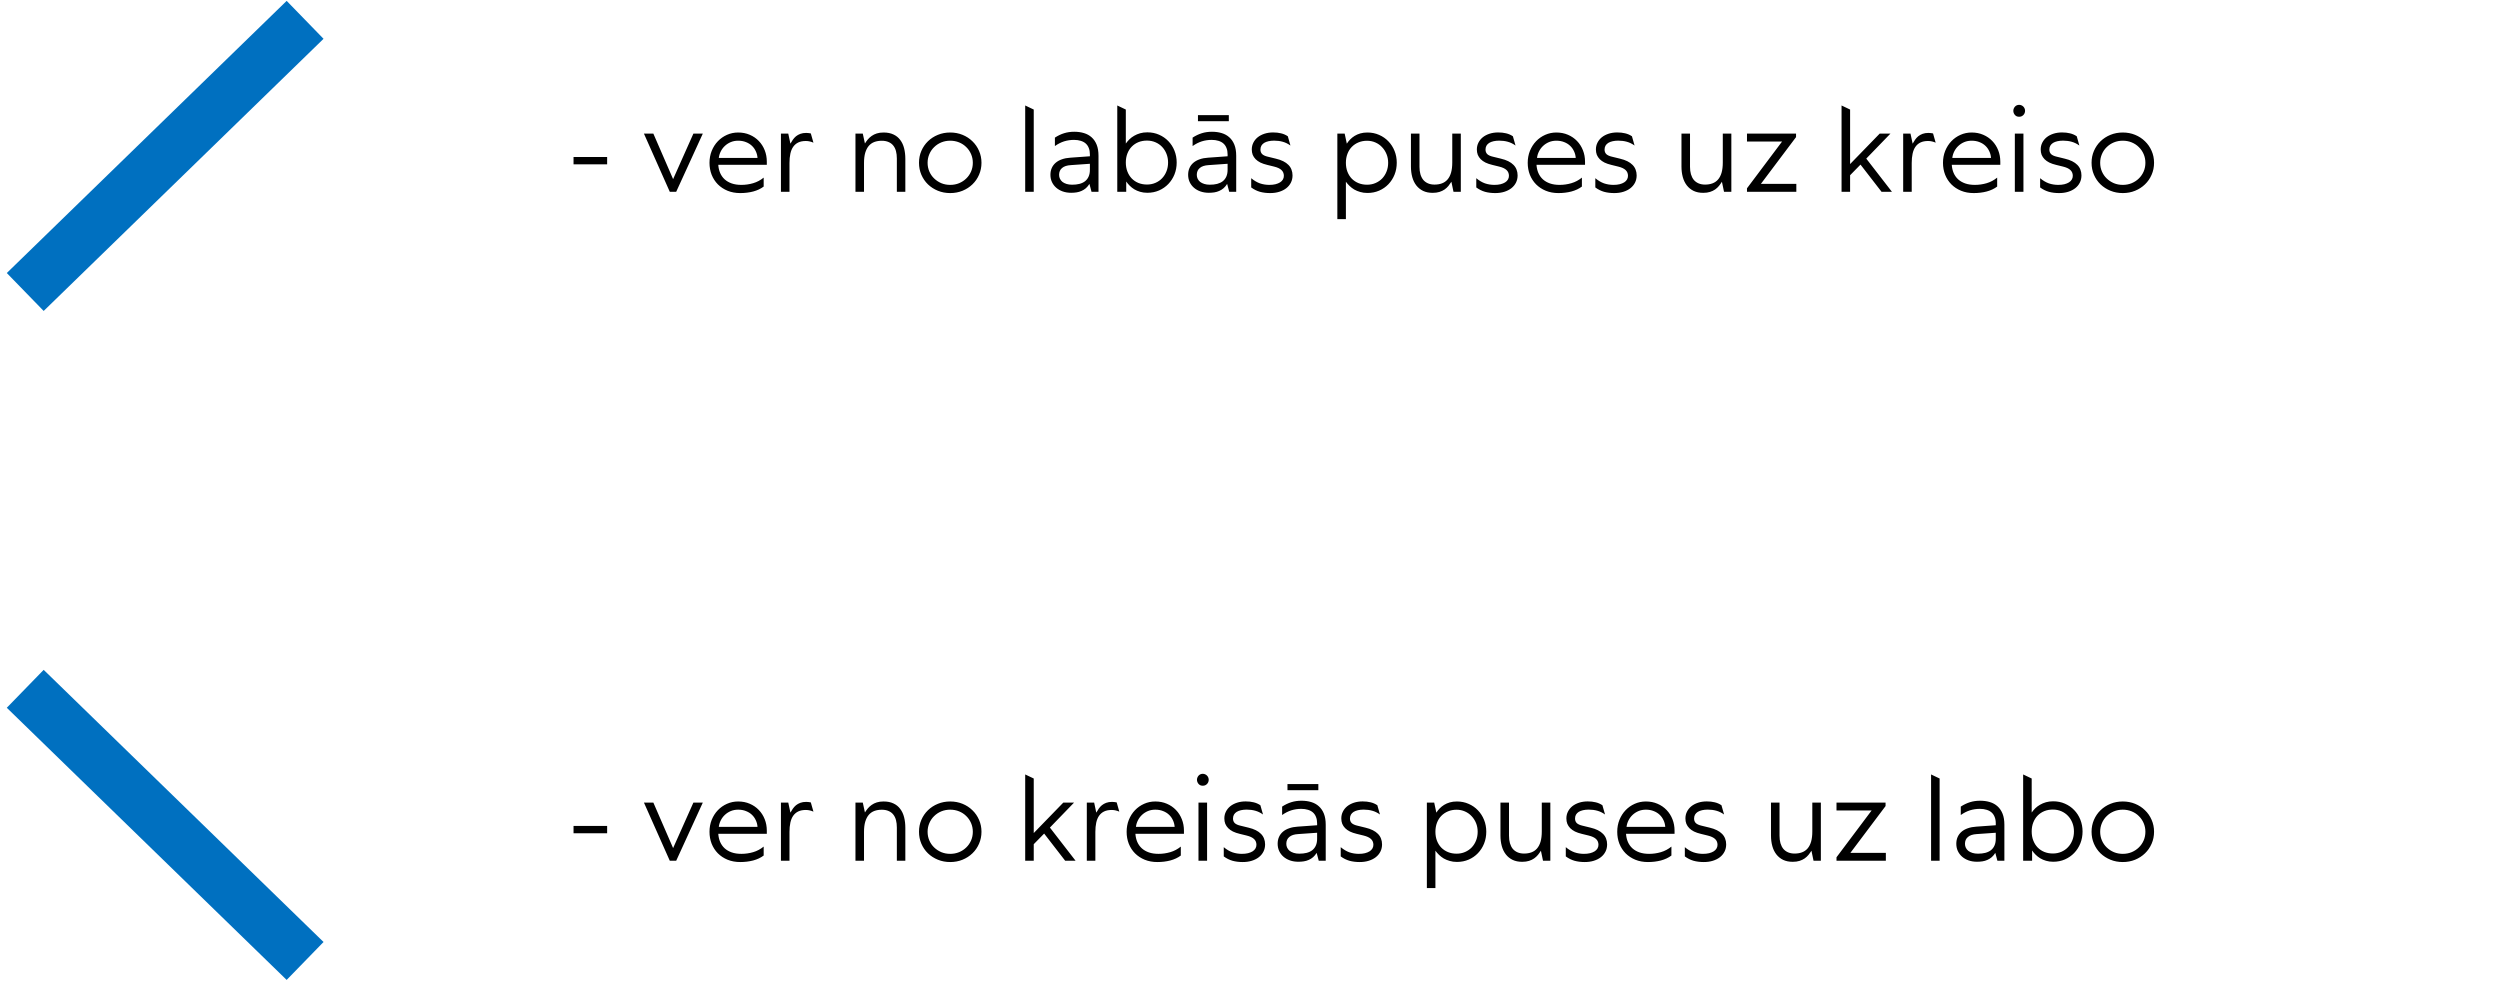 <?xml version="1.0" encoding="UTF-8"?>
<svg xmlns="http://www.w3.org/2000/svg" width="378" height="149" viewBox="0 0 378 149" fill="none">
  <path d="M91.799 24.843H86.719V23.735H91.799V24.843ZM101.273 29L97.362 20.202H98.786L101.774 27.084L104.842 20.202H106.266L102.24 29H101.273ZM115.468 26.855V28.209C115.022 28.543 114.492 28.792 113.877 28.956C113.268 29.114 112.614 29.193 111.917 29.193C111.22 29.193 110.584 29.076 110.01 28.842C109.441 28.607 108.952 28.285 108.542 27.875C108.138 27.465 107.824 26.981 107.602 26.425C107.385 25.868 107.276 25.268 107.276 24.623C107.276 23.973 107.388 23.369 107.61 22.812C107.839 22.25 108.149 21.764 108.542 21.354C108.935 20.943 109.395 20.621 109.922 20.387C110.449 20.152 111.012 20.035 111.609 20.035C112.248 20.035 112.831 20.149 113.358 20.378C113.892 20.606 114.349 20.92 114.729 21.318C115.116 21.717 115.415 22.186 115.626 22.725C115.837 23.258 115.942 23.832 115.942 24.447V24.922H108.604C108.633 25.367 108.727 25.777 108.885 26.152C109.049 26.527 109.277 26.85 109.57 27.119C109.863 27.383 110.218 27.588 110.634 27.734C111.056 27.881 111.542 27.954 112.093 27.954C112.702 27.954 113.297 27.869 113.877 27.699C114.457 27.529 114.987 27.248 115.468 26.855ZM111.609 21.274C111.205 21.274 110.833 21.345 110.493 21.485C110.159 21.626 109.863 21.816 109.605 22.057C109.348 22.297 109.14 22.575 108.981 22.892C108.823 23.202 108.724 23.53 108.683 23.876H114.536C114.513 23.524 114.428 23.193 114.281 22.883C114.141 22.566 113.944 22.288 113.692 22.048C113.44 21.808 113.139 21.62 112.787 21.485C112.441 21.345 112.049 21.274 111.609 21.274ZM122.596 20.176L122.991 21.573C122.815 21.491 122.634 21.43 122.446 21.389C122.265 21.342 122.062 21.318 121.84 21.318C121.389 21.318 121.005 21.395 120.688 21.547C120.378 21.699 120.123 21.919 119.924 22.206C119.73 22.487 119.59 22.833 119.502 23.243C119.414 23.653 119.37 24.119 119.37 24.641V29H118.078V20.202H119.186L119.511 21.723C119.622 21.518 119.745 21.318 119.88 21.125C120.015 20.932 120.173 20.759 120.354 20.606C120.542 20.454 120.762 20.331 121.014 20.237C121.266 20.144 121.562 20.097 121.901 20.097C122.036 20.097 122.162 20.105 122.279 20.123C122.396 20.135 122.502 20.152 122.596 20.176ZM130.638 29H129.346V20.202H130.453L130.778 21.696C130.907 21.485 131.054 21.28 131.218 21.081C131.388 20.882 131.581 20.706 131.798 20.554C132.021 20.395 132.278 20.27 132.571 20.176C132.864 20.082 133.207 20.035 133.6 20.035C134.18 20.035 134.678 20.135 135.094 20.334C135.51 20.527 135.85 20.803 136.113 21.16C136.383 21.512 136.579 21.934 136.702 22.426C136.825 22.912 136.887 23.445 136.887 24.025V29H135.604V23.981C135.604 23.56 135.56 23.182 135.472 22.848C135.384 22.514 135.246 22.232 135.059 22.004C134.877 21.775 134.643 21.6 134.355 21.477C134.068 21.348 133.726 21.283 133.327 21.283C132.911 21.283 132.536 21.345 132.202 21.468C131.874 21.591 131.593 21.787 131.358 22.057C131.13 22.326 130.951 22.675 130.822 23.102C130.699 23.524 130.638 24.037 130.638 24.641V29ZM138.952 24.614C138.952 23.97 139.072 23.369 139.312 22.812C139.553 22.256 139.884 21.773 140.306 21.362C140.733 20.946 141.234 20.621 141.809 20.387C142.383 20.152 143.004 20.035 143.672 20.035C144.34 20.035 144.961 20.152 145.535 20.387C146.109 20.621 146.607 20.946 147.029 21.362C147.457 21.773 147.791 22.256 148.031 22.812C148.277 23.369 148.4 23.97 148.4 24.614C148.4 25.259 148.277 25.862 148.031 26.425C147.791 26.981 147.457 27.465 147.029 27.875C146.607 28.285 146.109 28.607 145.535 28.842C144.961 29.076 144.34 29.193 143.672 29.193C143.004 29.193 142.383 29.076 141.809 28.842C141.234 28.607 140.733 28.285 140.306 27.875C139.884 27.465 139.553 26.981 139.312 26.425C139.072 25.862 138.952 25.259 138.952 24.614ZM140.253 24.614C140.253 25.089 140.341 25.528 140.517 25.933C140.692 26.337 140.936 26.689 141.246 26.987C141.557 27.286 141.917 27.523 142.327 27.699C142.743 27.869 143.191 27.954 143.672 27.954C144.152 27.954 144.601 27.869 145.017 27.699C145.433 27.523 145.793 27.286 146.098 26.987C146.408 26.689 146.651 26.337 146.827 25.933C147.003 25.528 147.091 25.089 147.091 24.614C147.091 24.145 147.003 23.709 146.827 23.305C146.651 22.895 146.408 22.54 146.098 22.241C145.793 21.936 145.433 21.699 145.017 21.529C144.601 21.359 144.152 21.274 143.672 21.274C143.191 21.274 142.743 21.359 142.327 21.529C141.917 21.699 141.557 21.936 141.246 22.241C140.936 22.54 140.692 22.895 140.517 23.305C140.341 23.709 140.253 24.145 140.253 24.614ZM155.01 29V15.948L156.302 16.564V29H155.01ZM165.038 29L164.722 27.805C164.563 28.062 164.385 28.279 164.186 28.455C163.986 28.625 163.767 28.763 163.526 28.868C163.292 28.974 163.043 29.047 162.779 29.088C162.516 29.129 162.24 29.149 161.953 29.149C161.496 29.149 161.074 29.082 160.688 28.947C160.307 28.812 159.979 28.625 159.703 28.385C159.428 28.145 159.211 27.857 159.053 27.523C158.9 27.189 158.824 26.826 158.824 26.434C158.824 26.053 158.892 25.71 159.026 25.405C159.161 25.101 159.357 24.837 159.615 24.614C159.873 24.392 160.189 24.216 160.564 24.087C160.939 23.952 161.367 23.87 161.848 23.841L164.792 23.63V23.349C164.792 22.98 164.736 22.657 164.625 22.382C164.52 22.106 164.364 21.878 164.159 21.696C163.954 21.515 163.702 21.38 163.403 21.292C163.11 21.198 162.773 21.151 162.393 21.151C161.871 21.151 161.373 21.225 160.898 21.371C160.43 21.518 159.964 21.755 159.501 22.083V20.809C159.958 20.51 160.424 20.287 160.898 20.141C161.373 19.994 161.883 19.921 162.428 19.921C162.961 19.921 163.45 19.988 163.896 20.123C164.347 20.258 164.733 20.472 165.056 20.765C165.384 21.058 165.639 21.433 165.82 21.89C166.002 22.347 166.093 22.903 166.093 23.56V29H165.038ZM162.103 27.928C162.513 27.928 162.882 27.887 163.21 27.805C163.544 27.717 163.828 27.582 164.062 27.4C164.297 27.213 164.476 26.979 164.599 26.697C164.728 26.41 164.792 26.067 164.792 25.669V24.764L161.909 24.966C161.622 24.983 161.367 25.027 161.145 25.098C160.928 25.168 160.743 25.268 160.591 25.396C160.438 25.52 160.324 25.669 160.248 25.845C160.172 26.02 160.134 26.217 160.134 26.434C160.134 26.65 160.178 26.85 160.266 27.031C160.354 27.213 160.479 27.371 160.644 27.506C160.813 27.635 161.021 27.737 161.268 27.814C161.514 27.89 161.792 27.928 162.103 27.928ZM168.932 29V15.948L170.224 16.564V21.705C170.382 21.482 170.563 21.269 170.769 21.064C170.979 20.858 171.22 20.68 171.489 20.527C171.759 20.369 172.058 20.243 172.386 20.149C172.714 20.056 173.077 20.009 173.476 20.009C174.12 20.009 174.712 20.129 175.251 20.369C175.79 20.604 176.256 20.926 176.648 21.336C177.047 21.746 177.357 22.23 177.58 22.786C177.803 23.343 177.914 23.94 177.914 24.579C177.914 25.218 177.803 25.815 177.58 26.372C177.357 26.923 177.047 27.406 176.648 27.822C176.256 28.232 175.787 28.558 175.242 28.798C174.703 29.032 174.114 29.149 173.476 29.149C173.077 29.149 172.714 29.1 172.386 29C172.063 28.906 171.771 28.78 171.507 28.622C171.249 28.464 171.018 28.282 170.812 28.077C170.607 27.872 170.432 27.661 170.285 27.444V29H168.932ZM170.224 24.57C170.224 25.068 170.303 25.523 170.461 25.933C170.619 26.343 170.839 26.694 171.12 26.987C171.407 27.28 171.744 27.506 172.131 27.664C172.523 27.822 172.954 27.901 173.423 27.901C173.886 27.901 174.313 27.816 174.706 27.646C175.099 27.477 175.436 27.242 175.717 26.943C175.998 26.645 176.218 26.293 176.376 25.889C176.534 25.484 176.613 25.045 176.613 24.57C176.613 24.102 176.534 23.668 176.376 23.27C176.218 22.865 175.998 22.514 175.717 22.215C175.436 21.916 175.099 21.682 174.706 21.512C174.313 21.342 173.886 21.257 173.423 21.257C172.954 21.257 172.523 21.336 172.131 21.494C171.744 21.652 171.407 21.878 171.12 22.171C170.839 22.458 170.619 22.807 170.461 23.217C170.303 23.621 170.224 24.072 170.224 24.57ZM185.859 29L185.543 27.805C185.385 28.062 185.206 28.279 185.007 28.455C184.808 28.625 184.588 28.763 184.348 28.868C184.113 28.974 183.864 29.047 183.601 29.088C183.337 29.129 183.062 29.149 182.774 29.149C182.317 29.149 181.896 29.082 181.509 28.947C181.128 28.812 180.8 28.625 180.524 28.385C180.249 28.145 180.032 27.857 179.874 27.523C179.722 27.189 179.646 26.826 179.646 26.434C179.646 26.053 179.713 25.71 179.848 25.405C179.982 25.101 180.179 24.837 180.437 24.614C180.694 24.392 181.011 24.216 181.386 24.087C181.761 23.952 182.188 23.87 182.669 23.841L185.613 23.63V23.349C185.613 22.98 185.558 22.657 185.446 22.382C185.341 22.106 185.186 21.878 184.98 21.696C184.775 21.515 184.523 21.38 184.225 21.292C183.932 21.198 183.595 21.151 183.214 21.151C182.692 21.151 182.194 21.225 181.72 21.371C181.251 21.518 180.785 21.755 180.322 22.083V20.809C180.779 20.51 181.245 20.287 181.72 20.141C182.194 19.994 182.704 19.921 183.249 19.921C183.782 19.921 184.271 19.988 184.717 20.123C185.168 20.258 185.555 20.472 185.877 20.765C186.205 21.058 186.46 21.433 186.642 21.89C186.823 22.347 186.914 22.903 186.914 23.56V29H185.859ZM182.924 27.928C183.334 27.928 183.703 27.887 184.031 27.805C184.365 27.717 184.649 27.582 184.884 27.4C185.118 27.213 185.297 26.979 185.42 26.697C185.549 26.41 185.613 26.067 185.613 25.669V24.764L182.73 24.966C182.443 24.983 182.188 25.027 181.966 25.098C181.749 25.168 181.564 25.268 181.412 25.396C181.26 25.52 181.146 25.669 181.069 25.845C180.993 26.02 180.955 26.217 180.955 26.434C180.955 26.65 180.999 26.85 181.087 27.031C181.175 27.213 181.301 27.371 181.465 27.506C181.635 27.635 181.843 27.737 182.089 27.814C182.335 27.89 182.613 27.928 182.924 27.928ZM185.798 18.33H181.131V17.407H185.798V18.33ZM189.182 28.341V26.943C189.615 27.307 190.055 27.567 190.5 27.726C190.951 27.878 191.426 27.954 191.924 27.954C192.27 27.954 192.577 27.922 192.847 27.857C193.122 27.787 193.354 27.693 193.541 27.576C193.729 27.459 193.872 27.315 193.972 27.145C194.071 26.976 194.121 26.788 194.121 26.583C194.121 26.231 194.001 25.941 193.761 25.713C193.521 25.484 193.146 25.309 192.636 25.186L191.599 24.931C191.206 24.837 190.863 24.72 190.57 24.579C190.283 24.433 190.043 24.263 189.85 24.069C189.656 23.87 189.51 23.65 189.41 23.41C189.316 23.164 189.27 22.895 189.27 22.602C189.27 22.227 189.349 21.884 189.507 21.573C189.665 21.257 189.885 20.984 190.166 20.756C190.453 20.527 190.793 20.349 191.186 20.22C191.584 20.091 192.023 20.026 192.504 20.026C192.938 20.026 193.333 20.07 193.69 20.158C194.054 20.24 194.396 20.39 194.719 20.606L195.114 22.004C194.739 21.734 194.35 21.544 193.945 21.433C193.541 21.321 193.11 21.266 192.653 21.266C192.337 21.266 192.05 21.295 191.792 21.354C191.534 21.412 191.314 21.497 191.133 21.608C190.957 21.72 190.819 21.86 190.72 22.03C190.626 22.2 190.579 22.396 190.579 22.619C190.579 22.9 190.667 23.129 190.843 23.305C191.024 23.475 191.306 23.604 191.687 23.691L192.908 23.99C193.336 24.09 193.708 24.219 194.024 24.377C194.341 24.535 194.602 24.72 194.807 24.931C195.018 25.142 195.173 25.382 195.272 25.651C195.378 25.915 195.431 26.205 195.431 26.521C195.431 26.92 195.349 27.283 195.185 27.611C195.021 27.939 194.789 28.221 194.49 28.455C194.191 28.689 193.834 28.871 193.418 29C193.008 29.129 192.551 29.193 192.047 29.193C191.484 29.193 190.969 29.129 190.5 29C190.031 28.865 189.592 28.645 189.182 28.341ZM203.499 33.131H202.207V20.202H203.314L203.64 21.723C203.78 21.5 203.947 21.289 204.141 21.09C204.334 20.891 204.557 20.712 204.809 20.554C205.066 20.395 205.354 20.27 205.67 20.176C205.992 20.082 206.353 20.035 206.751 20.035C207.39 20.035 207.979 20.155 208.518 20.395C209.062 20.63 209.531 20.955 209.924 21.371C210.322 21.781 210.633 22.265 210.855 22.821C211.078 23.372 211.189 23.967 211.189 24.605C211.189 25.25 211.078 25.851 210.855 26.407C210.633 26.958 210.322 27.441 209.924 27.857C209.531 28.268 209.065 28.59 208.526 28.824C207.987 29.059 207.396 29.176 206.751 29.176C206.353 29.176 205.989 29.126 205.661 29.026C205.333 28.933 205.034 28.81 204.765 28.657C204.501 28.499 204.264 28.317 204.053 28.112C203.842 27.907 203.657 27.696 203.499 27.48V33.131ZM203.499 24.614C203.499 25.112 203.578 25.566 203.736 25.977C203.895 26.381 204.114 26.73 204.396 27.023C204.683 27.31 205.02 27.532 205.406 27.69C205.799 27.849 206.229 27.928 206.698 27.928C207.161 27.928 207.589 27.843 207.981 27.673C208.374 27.503 208.711 27.271 208.992 26.979C209.273 26.68 209.493 26.328 209.651 25.924C209.81 25.52 209.889 25.083 209.889 24.614C209.889 24.14 209.807 23.703 209.643 23.305C209.479 22.9 209.253 22.549 208.966 22.25C208.685 21.945 208.348 21.708 207.955 21.538C207.568 21.368 207.149 21.283 206.698 21.283C206.229 21.283 205.799 21.365 205.406 21.529C205.02 21.688 204.683 21.913 204.396 22.206C204.114 22.493 203.895 22.842 203.736 23.252C203.578 23.662 203.499 24.116 203.499 24.614ZM220.875 20.202V29H219.768L219.451 27.48C219.316 27.696 219.167 27.907 219.003 28.112C218.839 28.311 218.646 28.49 218.423 28.648C218.2 28.801 217.942 28.924 217.649 29.018C217.356 29.111 217.014 29.158 216.621 29.158C216.07 29.158 215.59 29.061 215.18 28.868C214.77 28.669 214.427 28.394 214.151 28.042C213.876 27.69 213.671 27.271 213.536 26.785C213.401 26.293 213.334 25.757 213.334 25.177V20.202H214.626V25.221C214.626 25.637 214.673 26.012 214.767 26.346C214.866 26.68 215.01 26.964 215.197 27.198C215.391 27.427 215.631 27.602 215.918 27.726C216.205 27.849 216.533 27.91 216.902 27.91C217.312 27.91 217.685 27.849 218.019 27.726C218.353 27.602 218.634 27.409 218.862 27.145C219.097 26.876 219.275 26.53 219.398 26.108C219.521 25.681 219.583 25.165 219.583 24.561V20.202H220.875ZM223.213 28.341V26.943C223.646 27.307 224.086 27.567 224.531 27.726C224.982 27.878 225.457 27.954 225.955 27.954C226.301 27.954 226.608 27.922 226.878 27.857C227.153 27.787 227.385 27.693 227.572 27.576C227.76 27.459 227.903 27.315 228.003 27.145C228.103 26.976 228.152 26.788 228.152 26.583C228.152 26.231 228.032 25.941 227.792 25.713C227.552 25.484 227.177 25.309 226.667 25.186L225.63 24.931C225.237 24.837 224.895 24.72 224.602 24.579C224.314 24.433 224.074 24.263 223.881 24.069C223.688 23.87 223.541 23.65 223.441 23.41C223.348 23.164 223.301 22.895 223.301 22.602C223.301 22.227 223.38 21.884 223.538 21.573C223.696 21.257 223.916 20.984 224.197 20.756C224.484 20.527 224.824 20.349 225.217 20.22C225.615 20.091 226.055 20.026 226.535 20.026C226.969 20.026 227.364 20.07 227.722 20.158C228.085 20.24 228.428 20.39 228.75 20.606L229.146 22.004C228.771 21.734 228.381 21.544 227.977 21.433C227.572 21.321 227.142 21.266 226.685 21.266C226.368 21.266 226.081 21.295 225.823 21.354C225.565 21.412 225.346 21.497 225.164 21.608C224.988 21.72 224.851 21.86 224.751 22.03C224.657 22.2 224.61 22.396 224.61 22.619C224.61 22.9 224.698 23.129 224.874 23.305C225.056 23.475 225.337 23.604 225.718 23.691L226.939 23.99C227.367 24.09 227.739 24.219 228.056 24.377C228.372 24.535 228.633 24.72 228.838 24.931C229.049 25.142 229.204 25.382 229.304 25.651C229.409 25.915 229.462 26.205 229.462 26.521C229.462 26.92 229.38 27.283 229.216 27.611C229.052 27.939 228.82 28.221 228.521 28.455C228.223 28.689 227.865 28.871 227.449 29C227.039 29.129 226.582 29.193 226.078 29.193C225.516 29.193 225 29.129 224.531 29C224.062 28.865 223.623 28.645 223.213 28.341ZM239.183 26.855V28.209C238.737 28.543 238.207 28.792 237.592 28.956C236.982 29.114 236.329 29.193 235.632 29.193C234.935 29.193 234.299 29.076 233.725 28.842C233.156 28.607 232.667 28.285 232.257 27.875C231.853 27.465 231.539 26.981 231.316 26.425C231.1 25.868 230.991 25.268 230.991 24.623C230.991 23.973 231.103 23.369 231.325 22.812C231.554 22.25 231.864 21.764 232.257 21.354C232.649 20.943 233.109 20.621 233.637 20.387C234.164 20.152 234.727 20.035 235.324 20.035C235.963 20.035 236.546 20.149 237.073 20.378C237.606 20.606 238.063 20.92 238.444 21.318C238.831 21.717 239.13 22.186 239.341 22.725C239.552 23.258 239.657 23.832 239.657 24.447V24.922H232.318C232.348 25.367 232.441 25.777 232.6 26.152C232.764 26.527 232.992 26.85 233.285 27.119C233.578 27.383 233.933 27.588 234.349 27.734C234.771 27.881 235.257 27.954 235.808 27.954C236.417 27.954 237.012 27.869 237.592 27.699C238.172 27.529 238.702 27.248 239.183 26.855ZM235.324 21.274C234.92 21.274 234.548 21.345 234.208 21.485C233.874 21.626 233.578 21.816 233.32 22.057C233.062 22.297 232.854 22.575 232.696 22.892C232.538 23.202 232.438 23.53 232.397 23.876H238.251C238.228 23.524 238.143 23.193 237.996 22.883C237.855 22.566 237.659 22.288 237.407 22.048C237.155 21.808 236.854 21.62 236.502 21.485C236.156 21.345 235.764 21.274 235.324 21.274ZM241.213 28.341V26.943C241.646 27.307 242.086 27.567 242.531 27.726C242.982 27.878 243.457 27.954 243.955 27.954C244.301 27.954 244.608 27.922 244.878 27.857C245.153 27.787 245.385 27.693 245.572 27.576C245.76 27.459 245.903 27.315 246.003 27.145C246.103 26.976 246.152 26.788 246.152 26.583C246.152 26.231 246.032 25.941 245.792 25.713C245.552 25.484 245.177 25.309 244.667 25.186L243.63 24.931C243.237 24.837 242.895 24.72 242.602 24.579C242.314 24.433 242.074 24.263 241.881 24.069C241.688 23.87 241.541 23.65 241.441 23.41C241.348 23.164 241.301 22.895 241.301 22.602C241.301 22.227 241.38 21.884 241.538 21.573C241.696 21.257 241.916 20.984 242.197 20.756C242.484 20.527 242.824 20.349 243.217 20.22C243.615 20.091 244.055 20.026 244.535 20.026C244.969 20.026 245.364 20.07 245.722 20.158C246.085 20.24 246.428 20.39 246.75 20.606L247.146 22.004C246.771 21.734 246.381 21.544 245.977 21.433C245.572 21.321 245.142 21.266 244.685 21.266C244.368 21.266 244.081 21.295 243.823 21.354C243.565 21.412 243.346 21.497 243.164 21.608C242.988 21.72 242.851 21.86 242.751 22.03C242.657 22.2 242.61 22.396 242.61 22.619C242.61 22.9 242.698 23.129 242.874 23.305C243.056 23.475 243.337 23.604 243.718 23.691L244.939 23.99C245.367 24.09 245.739 24.219 246.056 24.377C246.372 24.535 246.633 24.72 246.838 24.931C247.049 25.142 247.204 25.382 247.304 25.651C247.409 25.915 247.462 26.205 247.462 26.521C247.462 26.92 247.38 27.283 247.216 27.611C247.052 27.939 246.82 28.221 246.521 28.455C246.223 28.689 245.865 28.871 245.449 29C245.039 29.129 244.582 29.193 244.078 29.193C243.516 29.193 243 29.129 242.531 29C242.062 28.865 241.623 28.645 241.213 28.341ZM261.779 20.202V29H260.672L260.355 27.48C260.221 27.696 260.071 27.907 259.907 28.112C259.743 28.311 259.55 28.49 259.327 28.648C259.104 28.801 258.847 28.924 258.554 29.018C258.261 29.111 257.918 29.158 257.525 29.158C256.975 29.158 256.494 29.061 256.084 28.868C255.674 28.669 255.331 28.394 255.056 28.042C254.78 27.69 254.575 27.271 254.44 26.785C254.306 26.293 254.238 25.757 254.238 25.177V20.202H255.53V25.221C255.53 25.637 255.577 26.012 255.671 26.346C255.771 26.68 255.914 26.964 256.102 27.198C256.295 27.427 256.535 27.602 256.822 27.726C257.109 27.849 257.438 27.91 257.807 27.91C258.217 27.91 258.589 27.849 258.923 27.726C259.257 27.602 259.538 27.409 259.767 27.145C260.001 26.876 260.18 26.53 260.303 26.108C260.426 25.681 260.487 25.165 260.487 24.561V20.202H261.779ZM264.144 21.398V20.202H271.562V20.73L266.244 27.805H271.605V29H264.144V28.473L269.452 21.398H264.144ZM278.443 29V15.948L279.735 16.564V24.808L284.209 20.202H285.835L282.179 23.981L286.063 29H284.49L281.309 24.887L279.735 26.495V29H278.443ZM292.277 20.176L292.673 21.573C292.497 21.491 292.315 21.43 292.128 21.389C291.946 21.342 291.744 21.318 291.521 21.318C291.07 21.318 290.687 21.395 290.37 21.547C290.06 21.699 289.805 21.919 289.605 22.206C289.412 22.487 289.271 22.833 289.184 23.243C289.096 23.653 289.052 24.119 289.052 24.641V29H287.76V20.202H288.867L289.192 21.723C289.304 21.518 289.427 21.318 289.562 21.125C289.696 20.932 289.854 20.759 290.036 20.606C290.224 20.454 290.443 20.331 290.695 20.237C290.947 20.144 291.243 20.097 291.583 20.097C291.718 20.097 291.844 20.105 291.961 20.123C292.078 20.135 292.184 20.152 292.277 20.176ZM301.972 26.855V28.209C301.526 28.543 300.996 28.792 300.381 28.956C299.771 29.114 299.118 29.193 298.421 29.193C297.724 29.193 297.088 29.076 296.514 28.842C295.945 28.607 295.456 28.285 295.046 27.875C294.642 27.465 294.328 26.981 294.105 26.425C293.889 25.868 293.78 25.268 293.78 24.623C293.78 23.973 293.892 23.369 294.114 22.812C294.343 22.25 294.653 21.764 295.046 21.354C295.438 20.943 295.898 20.621 296.426 20.387C296.953 20.152 297.516 20.035 298.113 20.035C298.752 20.035 299.335 20.149 299.862 20.378C300.396 20.606 300.853 20.92 301.233 21.318C301.62 21.717 301.919 22.186 302.13 22.725C302.341 23.258 302.446 23.832 302.446 24.447V24.922H295.107C295.137 25.367 295.23 25.777 295.389 26.152C295.553 26.527 295.781 26.85 296.074 27.119C296.367 27.383 296.722 27.588 297.138 27.734C297.56 27.881 298.046 27.954 298.597 27.954C299.206 27.954 299.801 27.869 300.381 27.699C300.961 27.529 301.491 27.248 301.972 26.855ZM298.113 21.274C297.709 21.274 297.337 21.345 296.997 21.485C296.663 21.626 296.367 21.816 296.109 22.057C295.852 22.297 295.644 22.575 295.485 22.892C295.327 23.202 295.228 23.53 295.187 23.876H301.04C301.017 23.524 300.932 23.193 300.785 22.883C300.645 22.566 300.448 22.288 300.196 22.048C299.944 21.808 299.643 21.62 299.291 21.485C298.945 21.345 298.553 21.274 298.113 21.274ZM304.644 20.202H305.944V29H304.644V20.202ZM304.415 16.757C304.415 16.634 304.438 16.517 304.485 16.405C304.532 16.294 304.594 16.197 304.67 16.115C304.746 16.033 304.837 15.969 304.942 15.922C305.054 15.875 305.171 15.852 305.294 15.852C305.417 15.852 305.531 15.875 305.637 15.922C305.748 15.969 305.845 16.033 305.927 16.115C306.009 16.197 306.073 16.294 306.12 16.405C306.167 16.517 306.19 16.634 306.19 16.757C306.19 16.88 306.167 16.997 306.12 17.108C306.073 17.22 306.009 17.316 305.927 17.398C305.845 17.48 305.748 17.545 305.637 17.592C305.531 17.633 305.417 17.653 305.294 17.653C305.171 17.653 305.054 17.633 304.942 17.592C304.837 17.545 304.746 17.48 304.67 17.398C304.594 17.316 304.532 17.22 304.485 17.108C304.438 16.997 304.415 16.88 304.415 16.757ZM308.467 28.341V26.943C308.9 27.307 309.34 27.567 309.785 27.726C310.236 27.878 310.711 27.954 311.209 27.954C311.555 27.954 311.862 27.922 312.132 27.857C312.407 27.787 312.639 27.693 312.826 27.576C313.014 27.459 313.157 27.315 313.257 27.145C313.356 26.976 313.406 26.788 313.406 26.583C313.406 26.231 313.286 25.941 313.046 25.713C312.806 25.484 312.431 25.309 311.921 25.186L310.884 24.931C310.491 24.837 310.148 24.72 309.855 24.579C309.568 24.433 309.328 24.263 309.135 24.069C308.941 23.87 308.795 23.65 308.695 23.41C308.602 23.164 308.555 22.895 308.555 22.602C308.555 22.227 308.634 21.884 308.792 21.573C308.95 21.257 309.17 20.984 309.451 20.756C309.738 20.527 310.078 20.349 310.471 20.22C310.869 20.091 311.309 20.026 311.789 20.026C312.223 20.026 312.618 20.07 312.976 20.158C313.339 20.24 313.682 20.39 314.004 20.606L314.399 22.004C314.024 21.734 313.635 21.544 313.23 21.433C312.826 21.321 312.396 21.266 311.938 21.266C311.622 21.266 311.335 21.295 311.077 21.354C310.819 21.412 310.6 21.497 310.418 21.608C310.242 21.72 310.104 21.86 310.005 22.03C309.911 22.2 309.864 22.396 309.864 22.619C309.864 22.9 309.952 23.129 310.128 23.305C310.31 23.475 310.591 23.604 310.972 23.691L312.193 23.99C312.621 24.09 312.993 24.219 313.31 24.377C313.626 24.535 313.887 24.72 314.092 24.931C314.303 25.142 314.458 25.382 314.558 25.651C314.663 25.915 314.716 26.205 314.716 26.521C314.716 26.92 314.634 27.283 314.47 27.611C314.306 27.939 314.074 28.221 313.775 28.455C313.477 28.689 313.119 28.871 312.703 29C312.293 29.129 311.836 29.193 311.332 29.193C310.77 29.193 310.254 29.129 309.785 29C309.316 28.865 308.877 28.645 308.467 28.341ZM316.245 24.614C316.245 23.97 316.365 23.369 316.605 22.812C316.846 22.256 317.177 21.773 317.599 21.362C318.026 20.946 318.527 20.621 319.102 20.387C319.676 20.152 320.297 20.035 320.965 20.035C321.633 20.035 322.254 20.152 322.828 20.387C323.402 20.621 323.9 20.946 324.322 21.362C324.75 21.773 325.084 22.256 325.324 22.812C325.57 23.369 325.693 23.97 325.693 24.614C325.693 25.259 325.57 25.862 325.324 26.425C325.084 26.981 324.75 27.465 324.322 27.875C323.9 28.285 323.402 28.607 322.828 28.842C322.254 29.076 321.633 29.193 320.965 29.193C320.297 29.193 319.676 29.076 319.102 28.842C318.527 28.607 318.026 28.285 317.599 27.875C317.177 27.465 316.846 26.981 316.605 26.425C316.365 25.862 316.245 25.259 316.245 24.614ZM317.546 24.614C317.546 25.089 317.634 25.528 317.81 25.933C317.985 26.337 318.229 26.689 318.539 26.987C318.85 27.286 319.21 27.523 319.62 27.699C320.036 27.869 320.484 27.954 320.965 27.954C321.445 27.954 321.894 27.869 322.31 27.699C322.726 27.523 323.086 27.286 323.391 26.987C323.701 26.689 323.944 26.337 324.12 25.933C324.296 25.528 324.384 25.089 324.384 24.614C324.384 24.145 324.296 23.709 324.12 23.305C323.944 22.895 323.701 22.54 323.391 22.241C323.086 21.936 322.726 21.699 322.31 21.529C321.894 21.359 321.445 21.274 320.965 21.274C320.484 21.274 320.036 21.359 319.62 21.529C319.21 21.699 318.85 21.936 318.539 22.241C318.229 22.54 317.985 22.895 317.81 23.305C317.634 23.709 317.546 24.145 317.546 24.614Z" fill="black"></path>
  <path d="M91.799 125.991H86.719V124.883H91.799V125.991ZM101.273 130.148L97.362 121.35H98.786L101.774 128.232L104.842 121.35H106.266L102.24 130.148H101.273ZM115.468 128.003V129.357C115.022 129.691 114.492 129.94 113.877 130.104C113.268 130.262 112.614 130.341 111.917 130.341C111.22 130.341 110.584 130.224 110.01 129.99C109.441 129.755 108.952 129.433 108.542 129.023C108.138 128.613 107.824 128.129 107.602 127.573C107.385 127.016 107.276 126.416 107.276 125.771C107.276 125.121 107.388 124.517 107.61 123.96C107.839 123.398 108.149 122.912 108.542 122.501C108.935 122.091 109.395 121.769 109.922 121.535C110.449 121.3 111.012 121.183 111.609 121.183C112.248 121.183 112.831 121.297 113.358 121.526C113.892 121.754 114.349 122.068 114.729 122.466C115.116 122.865 115.415 123.333 115.626 123.873C115.837 124.406 115.942 124.98 115.942 125.595V126.07H108.604C108.633 126.515 108.727 126.925 108.885 127.3C109.049 127.675 109.277 127.998 109.57 128.267C109.863 128.531 110.218 128.736 110.634 128.882C111.056 129.029 111.542 129.102 112.093 129.102C112.702 129.102 113.297 129.017 113.877 128.847C114.457 128.677 114.987 128.396 115.468 128.003ZM111.609 122.422C111.205 122.422 110.833 122.493 110.493 122.633C110.159 122.774 109.863 122.964 109.605 123.205C109.348 123.445 109.14 123.723 108.981 124.04C108.823 124.35 108.724 124.678 108.683 125.024H114.536C114.513 124.672 114.428 124.341 114.281 124.031C114.141 123.714 113.944 123.436 113.692 123.196C113.44 122.956 113.139 122.768 112.787 122.633C112.441 122.493 112.049 122.422 111.609 122.422ZM122.596 121.324L122.991 122.721C122.815 122.639 122.634 122.578 122.446 122.537C122.265 122.49 122.062 122.466 121.84 122.466C121.389 122.466 121.005 122.542 120.688 122.695C120.378 122.847 120.123 123.067 119.924 123.354C119.73 123.635 119.59 123.981 119.502 124.391C119.414 124.801 119.37 125.267 119.37 125.789V130.148H118.078V121.35H119.186L119.511 122.871C119.622 122.666 119.745 122.466 119.88 122.273C120.015 122.08 120.173 121.907 120.354 121.754C120.542 121.602 120.762 121.479 121.014 121.385C121.266 121.292 121.562 121.245 121.901 121.245C122.036 121.245 122.162 121.253 122.279 121.271C122.396 121.283 122.502 121.3 122.596 121.324ZM130.638 130.148H129.346V121.35H130.453L130.778 122.844C130.907 122.633 131.054 122.428 131.218 122.229C131.388 122.03 131.581 121.854 131.798 121.702C132.021 121.543 132.278 121.417 132.571 121.324C132.864 121.23 133.207 121.183 133.6 121.183C134.18 121.183 134.678 121.283 135.094 121.482C135.51 121.675 135.85 121.951 136.113 122.308C136.383 122.66 136.579 123.082 136.702 123.574C136.825 124.06 136.887 124.593 136.887 125.173V130.148H135.604V125.129C135.604 124.708 135.56 124.33 135.472 123.996C135.384 123.662 135.246 123.38 135.059 123.152C134.877 122.923 134.643 122.748 134.355 122.625C134.068 122.496 133.726 122.431 133.327 122.431C132.911 122.431 132.536 122.493 132.202 122.616C131.874 122.739 131.593 122.935 131.358 123.205C131.13 123.474 130.951 123.823 130.822 124.25C130.699 124.672 130.638 125.185 130.638 125.789V130.148ZM138.952 125.762C138.952 125.118 139.072 124.517 139.312 123.96C139.553 123.404 139.884 122.92 140.306 122.51C140.733 122.094 141.234 121.769 141.809 121.535C142.383 121.3 143.004 121.183 143.672 121.183C144.34 121.183 144.961 121.3 145.535 121.535C146.109 121.769 146.607 122.094 147.029 122.51C147.457 122.92 147.791 123.404 148.031 123.96C148.277 124.517 148.4 125.118 148.4 125.762C148.4 126.407 148.277 127.01 148.031 127.573C147.791 128.129 147.457 128.613 147.029 129.023C146.607 129.433 146.109 129.755 145.535 129.99C144.961 130.224 144.34 130.341 143.672 130.341C143.004 130.341 142.383 130.224 141.809 129.99C141.234 129.755 140.733 129.433 140.306 129.023C139.884 128.613 139.553 128.129 139.312 127.573C139.072 127.01 138.952 126.407 138.952 125.762ZM140.253 125.762C140.253 126.237 140.341 126.676 140.517 127.081C140.692 127.485 140.936 127.836 141.246 128.135C141.557 128.434 141.917 128.671 142.327 128.847C142.743 129.017 143.191 129.102 143.672 129.102C144.152 129.102 144.601 129.017 145.017 128.847C145.433 128.671 145.793 128.434 146.098 128.135C146.408 127.836 146.651 127.485 146.827 127.081C147.003 126.676 147.091 126.237 147.091 125.762C147.091 125.293 147.003 124.857 146.827 124.453C146.651 124.042 146.408 123.688 146.098 123.389C145.793 123.084 145.433 122.847 145.017 122.677C144.601 122.507 144.152 122.422 143.672 122.422C143.191 122.422 142.743 122.507 142.327 122.677C141.917 122.847 141.557 123.084 141.246 123.389C140.936 123.688 140.692 124.042 140.517 124.453C140.341 124.857 140.253 125.293 140.253 125.762ZM155.01 130.148V117.096L156.302 117.711V125.956L160.775 121.35H162.401L158.745 125.129L162.63 130.148H161.057L157.875 126.035L156.302 127.643V130.148H155.01ZM168.844 121.324L169.239 122.721C169.063 122.639 168.882 122.578 168.694 122.537C168.513 122.49 168.311 122.466 168.088 122.466C167.637 122.466 167.253 122.542 166.937 122.695C166.626 122.847 166.371 123.067 166.172 123.354C165.979 123.635 165.838 123.981 165.75 124.391C165.662 124.801 165.618 125.267 165.618 125.789V130.148H164.326V121.35H165.434L165.759 122.871C165.87 122.666 165.993 122.466 166.128 122.273C166.263 122.08 166.421 121.907 166.603 121.754C166.79 121.602 167.01 121.479 167.262 121.385C167.514 121.292 167.81 121.245 168.149 121.245C168.284 121.245 168.41 121.253 168.527 121.271C168.645 121.283 168.75 121.3 168.844 121.324ZM178.538 128.003V129.357C178.093 129.691 177.562 129.94 176.947 130.104C176.338 130.262 175.685 130.341 174.987 130.341C174.29 130.341 173.654 130.224 173.08 129.99C172.512 129.755 172.022 129.433 171.612 129.023C171.208 128.613 170.895 128.129 170.672 127.573C170.455 127.016 170.347 126.416 170.347 125.771C170.347 125.121 170.458 124.517 170.681 123.96C170.909 123.398 171.22 122.912 171.612 122.501C172.005 122.091 172.465 121.769 172.992 121.535C173.52 121.3 174.082 121.183 174.68 121.183C175.318 121.183 175.901 121.297 176.429 121.526C176.962 121.754 177.419 122.068 177.8 122.466C178.187 122.865 178.485 123.333 178.696 123.873C178.907 124.406 179.013 124.98 179.013 125.595V126.07H171.674C171.703 126.515 171.797 126.925 171.955 127.3C172.119 127.675 172.348 127.998 172.641 128.267C172.934 128.531 173.288 128.736 173.704 128.882C174.126 129.029 174.612 129.102 175.163 129.102C175.772 129.102 176.367 129.017 176.947 128.847C177.527 128.677 178.058 128.396 178.538 128.003ZM174.68 122.422C174.275 122.422 173.903 122.493 173.563 122.633C173.229 122.774 172.934 122.964 172.676 123.205C172.418 123.445 172.21 123.723 172.052 124.04C171.894 124.35 171.794 124.678 171.753 125.024H177.606C177.583 124.672 177.498 124.341 177.352 124.031C177.211 123.714 177.015 123.436 176.763 123.196C176.511 122.956 176.209 122.768 175.857 122.633C175.512 122.493 175.119 122.422 174.68 122.422ZM181.21 121.35H182.511V130.148H181.21V121.35ZM180.981 117.905C180.981 117.782 181.005 117.665 181.052 117.553C181.099 117.442 181.16 117.345 181.236 117.263C181.312 117.181 181.403 117.117 181.509 117.07C181.62 117.023 181.737 117 181.86 117C181.983 117 182.098 117.023 182.203 117.07C182.314 117.117 182.411 117.181 182.493 117.263C182.575 117.345 182.64 117.442 182.687 117.553C182.733 117.665 182.757 117.782 182.757 117.905C182.757 118.028 182.733 118.145 182.687 118.256C182.64 118.368 182.575 118.464 182.493 118.546C182.411 118.628 182.314 118.693 182.203 118.74C182.098 118.781 181.983 118.801 181.86 118.801C181.737 118.801 181.62 118.781 181.509 118.74C181.403 118.693 181.312 118.628 181.236 118.546C181.16 118.464 181.099 118.368 181.052 118.256C181.005 118.145 180.981 118.028 180.981 117.905ZM185.033 129.489V128.091C185.467 128.455 185.906 128.715 186.352 128.874C186.803 129.026 187.277 129.102 187.775 129.102C188.121 129.102 188.429 129.07 188.698 129.005C188.974 128.935 189.205 128.841 189.393 128.724C189.58 128.607 189.724 128.463 189.823 128.293C189.923 128.124 189.973 127.936 189.973 127.731C189.973 127.379 189.853 127.089 189.612 126.861C189.372 126.632 188.997 126.457 188.487 126.333L187.45 126.079C187.058 125.985 186.715 125.868 186.422 125.727C186.135 125.581 185.895 125.411 185.701 125.217C185.508 125.018 185.361 124.798 185.262 124.558C185.168 124.312 185.121 124.042 185.121 123.75C185.121 123.375 185.2 123.032 185.358 122.721C185.517 122.405 185.736 122.132 186.018 121.904C186.305 121.675 186.645 121.497 187.037 121.368C187.436 121.239 187.875 121.174 188.355 121.174C188.789 121.174 189.185 121.218 189.542 121.306C189.905 121.388 190.248 121.538 190.57 121.754L190.966 123.152C190.591 122.882 190.201 122.692 189.797 122.581C189.393 122.469 188.962 122.414 188.505 122.414C188.188 122.414 187.901 122.443 187.644 122.501C187.386 122.56 187.166 122.645 186.984 122.756C186.809 122.868 186.671 123.008 186.571 123.178C186.478 123.348 186.431 123.544 186.431 123.767C186.431 124.048 186.519 124.277 186.694 124.453C186.876 124.623 187.157 124.751 187.538 124.839L188.76 125.138C189.188 125.238 189.56 125.367 189.876 125.525C190.192 125.683 190.453 125.868 190.658 126.079C190.869 126.29 191.024 126.53 191.124 126.799C191.229 127.063 191.282 127.353 191.282 127.669C191.282 128.068 191.2 128.431 191.036 128.759C190.872 129.087 190.641 129.369 190.342 129.603C190.043 129.837 189.686 130.019 189.27 130.148C188.859 130.277 188.402 130.341 187.898 130.341C187.336 130.341 186.82 130.277 186.352 130.148C185.883 130.013 185.443 129.793 185.033 129.489ZM199.395 130.148L199.078 128.953C198.92 129.21 198.741 129.427 198.542 129.603C198.343 129.773 198.123 129.911 197.883 130.016C197.648 130.122 197.399 130.195 197.136 130.236C196.872 130.277 196.597 130.297 196.31 130.297C195.853 130.297 195.431 130.23 195.044 130.095C194.663 129.96 194.335 129.773 194.06 129.533C193.784 129.292 193.567 129.005 193.409 128.671C193.257 128.337 193.181 127.974 193.181 127.582C193.181 127.201 193.248 126.858 193.383 126.553C193.518 126.249 193.714 125.985 193.972 125.762C194.229 125.54 194.546 125.364 194.921 125.235C195.296 125.1 195.724 125.018 196.204 124.989L199.148 124.778V124.497C199.148 124.127 199.093 123.805 198.981 123.53C198.876 123.254 198.721 123.026 198.516 122.844C198.311 122.663 198.059 122.528 197.76 122.44C197.467 122.346 197.13 122.299 196.749 122.299C196.228 122.299 195.729 122.373 195.255 122.519C194.786 122.666 194.32 122.903 193.857 123.231V121.957C194.314 121.658 194.78 121.435 195.255 121.289C195.729 121.142 196.239 121.069 196.784 121.069C197.317 121.069 197.807 121.136 198.252 121.271C198.703 121.406 199.09 121.62 199.412 121.913C199.74 122.206 199.995 122.581 200.177 123.038C200.358 123.495 200.449 124.051 200.449 124.708V130.148H199.395ZM196.459 129.076C196.869 129.076 197.238 129.035 197.566 128.953C197.9 128.865 198.185 128.73 198.419 128.548C198.653 128.361 198.832 128.126 198.955 127.845C199.084 127.558 199.148 127.215 199.148 126.817V125.912L196.266 126.114C195.979 126.131 195.724 126.175 195.501 126.246C195.284 126.316 195.1 126.416 194.947 126.544C194.795 126.667 194.681 126.817 194.604 126.993C194.528 127.168 194.49 127.365 194.49 127.582C194.49 127.798 194.534 127.998 194.622 128.179C194.71 128.361 194.836 128.519 195 128.654C195.17 128.783 195.378 128.885 195.624 128.961C195.87 129.038 196.148 129.076 196.459 129.076ZM199.333 119.478H194.666V118.555H199.333V119.478ZM202.717 129.489V128.091C203.15 128.455 203.59 128.715 204.035 128.874C204.486 129.026 204.961 129.102 205.459 129.102C205.805 129.102 206.112 129.07 206.382 129.005C206.657 128.935 206.889 128.841 207.076 128.724C207.264 128.607 207.407 128.463 207.507 128.293C207.606 128.124 207.656 127.936 207.656 127.731C207.656 127.379 207.536 127.089 207.296 126.861C207.056 126.632 206.681 126.457 206.171 126.333L205.134 126.079C204.741 125.985 204.398 125.868 204.105 125.727C203.818 125.581 203.578 125.411 203.385 125.217C203.191 125.018 203.045 124.798 202.945 124.558C202.852 124.312 202.805 124.042 202.805 123.75C202.805 123.375 202.884 123.032 203.042 122.721C203.2 122.405 203.42 122.132 203.701 121.904C203.988 121.675 204.328 121.497 204.721 121.368C205.119 121.239 205.559 121.174 206.039 121.174C206.473 121.174 206.868 121.218 207.226 121.306C207.589 121.388 207.932 121.538 208.254 121.754L208.649 123.152C208.274 122.882 207.885 122.692 207.48 122.581C207.076 122.469 206.646 122.414 206.188 122.414C205.872 122.414 205.585 122.443 205.327 122.501C205.069 122.56 204.85 122.645 204.668 122.756C204.492 122.868 204.354 123.008 204.255 123.178C204.161 123.348 204.114 123.544 204.114 123.767C204.114 124.048 204.202 124.277 204.378 124.453C204.56 124.623 204.841 124.751 205.222 124.839L206.443 125.138C206.871 125.238 207.243 125.367 207.56 125.525C207.876 125.683 208.137 125.868 208.342 126.079C208.553 126.29 208.708 126.53 208.808 126.799C208.913 127.063 208.966 127.353 208.966 127.669C208.966 128.068 208.884 128.431 208.72 128.759C208.556 129.087 208.324 129.369 208.025 129.603C207.727 129.837 207.369 130.019 206.953 130.148C206.543 130.277 206.086 130.341 205.582 130.341C205.02 130.341 204.504 130.277 204.035 130.148C203.566 130.013 203.127 129.793 202.717 129.489ZM217.034 134.279H215.742V121.35H216.85L217.175 122.871C217.315 122.648 217.482 122.437 217.676 122.238C217.869 122.039 218.092 121.86 218.344 121.702C218.602 121.543 218.889 121.417 219.205 121.324C219.527 121.23 219.888 121.183 220.286 121.183C220.925 121.183 221.514 121.303 222.053 121.543C222.598 121.778 223.066 122.103 223.459 122.519C223.857 122.929 224.168 123.413 224.391 123.969C224.613 124.52 224.725 125.115 224.725 125.753C224.725 126.398 224.613 126.999 224.391 127.555C224.168 128.106 223.857 128.589 223.459 129.005C223.066 129.416 222.601 129.738 222.062 129.972C221.522 130.207 220.931 130.324 220.286 130.324C219.888 130.324 219.524 130.274 219.196 130.174C218.868 130.081 218.569 129.958 218.3 129.805C218.036 129.647 217.799 129.465 217.588 129.26C217.377 129.055 217.192 128.844 217.034 128.627V134.279ZM217.034 125.762C217.034 126.26 217.113 126.714 217.271 127.125C217.43 127.529 217.649 127.877 217.931 128.17C218.218 128.458 218.555 128.68 218.941 128.838C219.334 128.997 219.765 129.076 220.233 129.076C220.696 129.076 221.124 128.991 221.517 128.821C221.909 128.651 222.246 128.419 222.527 128.126C222.809 127.828 223.028 127.476 223.187 127.072C223.345 126.667 223.424 126.231 223.424 125.762C223.424 125.288 223.342 124.851 223.178 124.453C223.014 124.048 222.788 123.697 222.501 123.398C222.22 123.093 221.883 122.856 221.49 122.686C221.104 122.516 220.685 122.431 220.233 122.431C219.765 122.431 219.334 122.513 218.941 122.677C218.555 122.835 218.218 123.061 217.931 123.354C217.649 123.641 217.43 123.99 217.271 124.4C217.113 124.81 217.034 125.264 217.034 125.762ZM234.41 121.35V130.148H233.303L232.986 128.627C232.852 128.844 232.702 129.055 232.538 129.26C232.374 129.459 232.181 129.638 231.958 129.796C231.735 129.949 231.478 130.072 231.185 130.166C230.892 130.259 230.549 130.306 230.156 130.306C229.605 130.306 229.125 130.209 228.715 130.016C228.305 129.817 227.962 129.542 227.687 129.19C227.411 128.838 227.206 128.419 227.071 127.933C226.937 127.441 226.869 126.905 226.869 126.325V121.35H228.161V126.369C228.161 126.785 228.208 127.16 228.302 127.494C228.401 127.828 228.545 128.112 228.732 128.346C228.926 128.575 229.166 128.75 229.453 128.874C229.74 128.997 230.068 129.058 230.438 129.058C230.848 129.058 231.22 128.997 231.554 128.874C231.888 128.75 232.169 128.557 232.397 128.293C232.632 128.024 232.811 127.678 232.934 127.256C233.057 126.829 233.118 126.313 233.118 125.709V121.35H234.41ZM236.748 129.489V128.091C237.182 128.455 237.621 128.715 238.066 128.874C238.518 129.026 238.992 129.102 239.49 129.102C239.836 129.102 240.144 129.07 240.413 129.005C240.688 128.935 240.92 128.841 241.107 128.724C241.295 128.607 241.438 128.463 241.538 128.293C241.638 128.124 241.688 127.936 241.688 127.731C241.688 127.379 241.567 127.089 241.327 126.861C241.087 126.632 240.712 126.457 240.202 126.333L239.165 126.079C238.772 125.985 238.43 125.868 238.137 125.727C237.85 125.581 237.609 125.411 237.416 125.217C237.223 125.018 237.076 124.798 236.977 124.558C236.883 124.312 236.836 124.042 236.836 123.75C236.836 123.375 236.915 123.032 237.073 122.721C237.231 122.405 237.451 122.132 237.732 121.904C238.02 121.675 238.359 121.497 238.752 121.368C239.15 121.239 239.59 121.174 240.07 121.174C240.504 121.174 240.899 121.218 241.257 121.306C241.62 121.388 241.963 121.538 242.285 121.754L242.681 123.152C242.306 122.882 241.916 122.692 241.512 122.581C241.107 122.469 240.677 122.414 240.22 122.414C239.903 122.414 239.616 122.443 239.358 122.501C239.101 122.56 238.881 122.645 238.699 122.756C238.523 122.868 238.386 123.008 238.286 123.178C238.192 123.348 238.146 123.544 238.146 123.767C238.146 124.048 238.233 124.277 238.409 124.453C238.591 124.623 238.872 124.751 239.253 124.839L240.475 125.138C240.902 125.238 241.274 125.367 241.591 125.525C241.907 125.683 242.168 125.868 242.373 126.079C242.584 126.29 242.739 126.53 242.839 126.799C242.944 127.063 242.997 127.353 242.997 127.669C242.997 128.068 242.915 128.431 242.751 128.759C242.587 129.087 242.355 129.369 242.057 129.603C241.758 129.837 241.4 130.019 240.984 130.148C240.574 130.277 240.117 130.341 239.613 130.341C239.051 130.341 238.535 130.277 238.066 130.148C237.598 130.013 237.158 129.793 236.748 129.489ZM252.718 128.003V129.357C252.272 129.691 251.742 129.94 251.127 130.104C250.518 130.262 249.864 130.341 249.167 130.341C248.47 130.341 247.834 130.224 247.26 129.99C246.691 129.755 246.202 129.433 245.792 129.023C245.388 128.613 245.074 128.129 244.852 127.573C244.635 127.016 244.526 126.416 244.526 125.771C244.526 125.121 244.638 124.517 244.86 123.96C245.089 123.398 245.399 122.912 245.792 122.501C246.185 122.091 246.645 121.769 247.172 121.535C247.699 121.3 248.262 121.183 248.859 121.183C249.498 121.183 250.081 121.297 250.608 121.526C251.142 121.754 251.599 122.068 251.979 122.466C252.366 122.865 252.665 123.333 252.876 123.873C253.087 124.406 253.192 124.98 253.192 125.595V126.07H245.854C245.883 126.515 245.977 126.925 246.135 127.3C246.299 127.675 246.527 127.998 246.82 128.267C247.113 128.531 247.468 128.736 247.884 128.882C248.306 129.029 248.792 129.102 249.343 129.102C249.952 129.102 250.547 129.017 251.127 128.847C251.707 128.677 252.237 128.396 252.718 128.003ZM248.859 122.422C248.455 122.422 248.083 122.493 247.743 122.633C247.409 122.774 247.113 122.964 246.855 123.205C246.598 123.445 246.39 123.723 246.231 124.04C246.073 124.35 245.974 124.678 245.933 125.024H251.786C251.763 124.672 251.678 124.341 251.531 124.031C251.391 123.714 251.194 123.436 250.942 123.196C250.69 122.956 250.389 122.768 250.037 122.633C249.691 122.493 249.299 122.422 248.859 122.422ZM254.748 129.489V128.091C255.182 128.455 255.621 128.715 256.066 128.874C256.518 129.026 256.992 129.102 257.49 129.102C257.836 129.102 258.144 129.07 258.413 129.005C258.688 128.935 258.92 128.841 259.107 128.724C259.295 128.607 259.438 128.463 259.538 128.293C259.638 128.124 259.688 127.936 259.688 127.731C259.688 127.379 259.567 127.089 259.327 126.861C259.087 126.632 258.712 126.457 258.202 126.333L257.165 126.079C256.772 125.985 256.43 125.868 256.137 125.727C255.85 125.581 255.609 125.411 255.416 125.217C255.223 125.018 255.076 124.798 254.977 124.558C254.883 124.312 254.836 124.042 254.836 123.75C254.836 123.375 254.915 123.032 255.073 122.721C255.231 122.405 255.451 122.132 255.732 121.904C256.02 121.675 256.359 121.497 256.752 121.368C257.15 121.239 257.59 121.174 258.07 121.174C258.504 121.174 258.899 121.218 259.257 121.306C259.62 121.388 259.963 121.538 260.285 121.754L260.681 123.152C260.306 122.882 259.916 122.692 259.512 122.581C259.107 122.469 258.677 122.414 258.22 122.414C257.903 122.414 257.616 122.443 257.358 122.501C257.101 122.56 256.881 122.645 256.699 122.756C256.523 122.868 256.386 123.008 256.286 123.178C256.192 123.348 256.146 123.544 256.146 123.767C256.146 124.048 256.233 124.277 256.409 124.453C256.591 124.623 256.872 124.751 257.253 124.839L258.475 125.138C258.902 125.238 259.274 125.367 259.591 125.525C259.907 125.683 260.168 125.868 260.373 126.079C260.584 126.29 260.739 126.53 260.839 126.799C260.944 127.063 260.997 127.353 260.997 127.669C260.997 128.068 260.915 128.431 260.751 128.759C260.587 129.087 260.355 129.369 260.057 129.603C259.758 129.837 259.4 130.019 258.984 130.148C258.574 130.277 258.117 130.341 257.613 130.341C257.051 130.341 256.535 130.277 256.066 130.148C255.598 130.013 255.158 129.793 254.748 129.489ZM275.314 121.35V130.148H274.207L273.891 128.627C273.756 128.844 273.606 129.055 273.442 129.26C273.278 129.459 273.085 129.638 272.862 129.796C272.64 129.949 272.382 130.072 272.089 130.166C271.796 130.259 271.453 130.306 271.061 130.306C270.51 130.306 270.029 130.209 269.619 130.016C269.209 129.817 268.866 129.542 268.591 129.19C268.315 128.838 268.11 128.419 267.976 127.933C267.841 127.441 267.773 126.905 267.773 126.325V121.35H269.065V126.369C269.065 126.785 269.112 127.16 269.206 127.494C269.306 127.828 269.449 128.112 269.637 128.346C269.83 128.575 270.07 128.75 270.357 128.874C270.645 128.997 270.973 129.058 271.342 129.058C271.752 129.058 272.124 128.997 272.458 128.874C272.792 128.75 273.073 128.557 273.302 128.293C273.536 128.024 273.715 127.678 273.838 127.256C273.961 126.829 274.022 126.313 274.022 125.709V121.35H275.314ZM277.679 122.545V121.35H285.097V121.877L279.779 128.953H285.141V130.148H277.679V129.621L282.987 122.545H277.679ZM291.979 130.148V117.096L293.271 117.711V130.148H291.979ZM302.007 130.148L301.69 128.953C301.532 129.21 301.354 129.427 301.154 129.603C300.955 129.773 300.735 129.911 300.495 130.016C300.261 130.122 300.012 130.195 299.748 130.236C299.484 130.277 299.209 130.297 298.922 130.297C298.465 130.297 298.043 130.23 297.656 130.095C297.275 129.96 296.947 129.773 296.672 129.533C296.396 129.292 296.18 129.005 296.021 128.671C295.869 128.337 295.793 127.974 295.793 127.582C295.793 127.201 295.86 126.858 295.995 126.553C296.13 126.249 296.326 125.985 296.584 125.762C296.842 125.54 297.158 125.364 297.533 125.235C297.908 125.1 298.336 125.018 298.816 124.989L301.761 124.778V124.497C301.761 124.127 301.705 123.805 301.594 123.53C301.488 123.254 301.333 123.026 301.128 122.844C300.923 122.663 300.671 122.528 300.372 122.44C300.079 122.346 299.742 122.299 299.361 122.299C298.84 122.299 298.342 122.373 297.867 122.519C297.398 122.666 296.933 122.903 296.47 123.231V121.957C296.927 121.658 297.393 121.435 297.867 121.289C298.342 121.142 298.852 121.069 299.396 121.069C299.93 121.069 300.419 121.136 300.864 121.271C301.315 121.406 301.702 121.62 302.024 121.913C302.353 122.206 302.607 122.581 302.789 123.038C302.971 123.495 303.062 124.051 303.062 124.708V130.148H302.007ZM299.071 129.076C299.481 129.076 299.851 129.035 300.179 128.953C300.513 128.865 300.797 128.73 301.031 128.548C301.266 128.361 301.444 128.126 301.567 127.845C301.696 127.558 301.761 127.215 301.761 126.817V125.912L298.878 126.114C298.591 126.131 298.336 126.175 298.113 126.246C297.896 126.316 297.712 126.416 297.56 126.544C297.407 126.667 297.293 126.817 297.217 126.993C297.141 127.168 297.103 127.365 297.103 127.582C297.103 127.798 297.146 127.998 297.234 128.179C297.322 128.361 297.448 128.519 297.612 128.654C297.782 128.783 297.99 128.885 298.236 128.961C298.482 129.038 298.761 129.076 299.071 129.076ZM305.9 130.148V117.096L307.192 117.711V122.853C307.351 122.63 307.532 122.417 307.737 122.211C307.948 122.006 308.188 121.828 308.458 121.675C308.728 121.517 309.026 121.391 309.354 121.297C309.683 121.204 310.046 121.157 310.444 121.157C311.089 121.157 311.681 121.277 312.22 121.517C312.759 121.751 313.225 122.074 313.617 122.484C314.016 122.894 314.326 123.377 314.549 123.934C314.771 124.491 314.883 125.088 314.883 125.727C314.883 126.366 314.771 126.963 314.549 127.52C314.326 128.071 314.016 128.554 313.617 128.97C313.225 129.38 312.756 129.706 312.211 129.946C311.672 130.18 311.083 130.297 310.444 130.297C310.046 130.297 309.683 130.248 309.354 130.148C309.032 130.054 308.739 129.928 308.476 129.77C308.218 129.612 307.986 129.43 307.781 129.225C307.576 129.02 307.4 128.809 307.254 128.592V130.148H305.9ZM307.192 125.718C307.192 126.216 307.271 126.67 307.43 127.081C307.588 127.491 307.808 127.842 308.089 128.135C308.376 128.428 308.713 128.654 309.1 128.812C309.492 128.97 309.923 129.049 310.392 129.049C310.854 129.049 311.282 128.964 311.675 128.794C312.067 128.625 312.404 128.39 312.686 128.091C312.967 127.792 313.187 127.441 313.345 127.037C313.503 126.632 313.582 126.193 313.582 125.718C313.582 125.25 313.503 124.816 313.345 124.417C313.187 124.013 312.967 123.662 312.686 123.363C312.404 123.064 312.067 122.83 311.675 122.66C311.282 122.49 310.854 122.405 310.392 122.405C309.923 122.405 309.492 122.484 309.1 122.642C308.713 122.8 308.376 123.026 308.089 123.319C307.808 123.606 307.588 123.955 307.43 124.365C307.271 124.769 307.192 125.22 307.192 125.718ZM316.245 125.762C316.245 125.118 316.365 124.517 316.605 123.96C316.846 123.404 317.177 122.92 317.599 122.51C318.026 122.094 318.527 121.769 319.102 121.535C319.676 121.3 320.297 121.183 320.965 121.183C321.633 121.183 322.254 121.3 322.828 121.535C323.402 121.769 323.9 122.094 324.322 122.51C324.75 122.92 325.084 123.404 325.324 123.96C325.57 124.517 325.693 125.118 325.693 125.762C325.693 126.407 325.57 127.01 325.324 127.573C325.084 128.129 324.75 128.613 324.322 129.023C323.9 129.433 323.402 129.755 322.828 129.99C322.254 130.224 321.633 130.341 320.965 130.341C320.297 130.341 319.676 130.224 319.102 129.99C318.527 129.755 318.026 129.433 317.599 129.023C317.177 128.613 316.846 128.129 316.605 127.573C316.365 127.01 316.245 126.407 316.245 125.762ZM317.546 125.762C317.546 126.237 317.634 126.676 317.81 127.081C317.985 127.485 318.229 127.836 318.539 128.135C318.85 128.434 319.21 128.671 319.62 128.847C320.036 129.017 320.484 129.102 320.965 129.102C321.445 129.102 321.894 129.017 322.31 128.847C322.726 128.671 323.086 128.434 323.391 128.135C323.701 127.836 323.944 127.485 324.12 127.081C324.296 126.676 324.384 126.237 324.384 125.762C324.384 125.293 324.296 124.857 324.12 124.453C323.944 124.042 323.701 123.688 323.391 123.389C323.086 123.084 322.726 122.847 322.31 122.677C321.894 122.507 321.445 122.422 320.965 122.422C320.484 122.422 320.036 122.507 319.62 122.677C319.21 122.847 318.85 123.084 318.539 123.389C318.229 123.688 317.985 124.042 317.81 124.453C317.634 124.857 317.546 125.293 317.546 125.762Z" fill="black"></path>
  <path d="M3.815 44.148L46.131 3" stroke="#0070C0" stroke-width="8"></path>
  <path d="M46.13 145.296L3.815 104.148" stroke="#0070C0" stroke-width="8"></path>
</svg>
